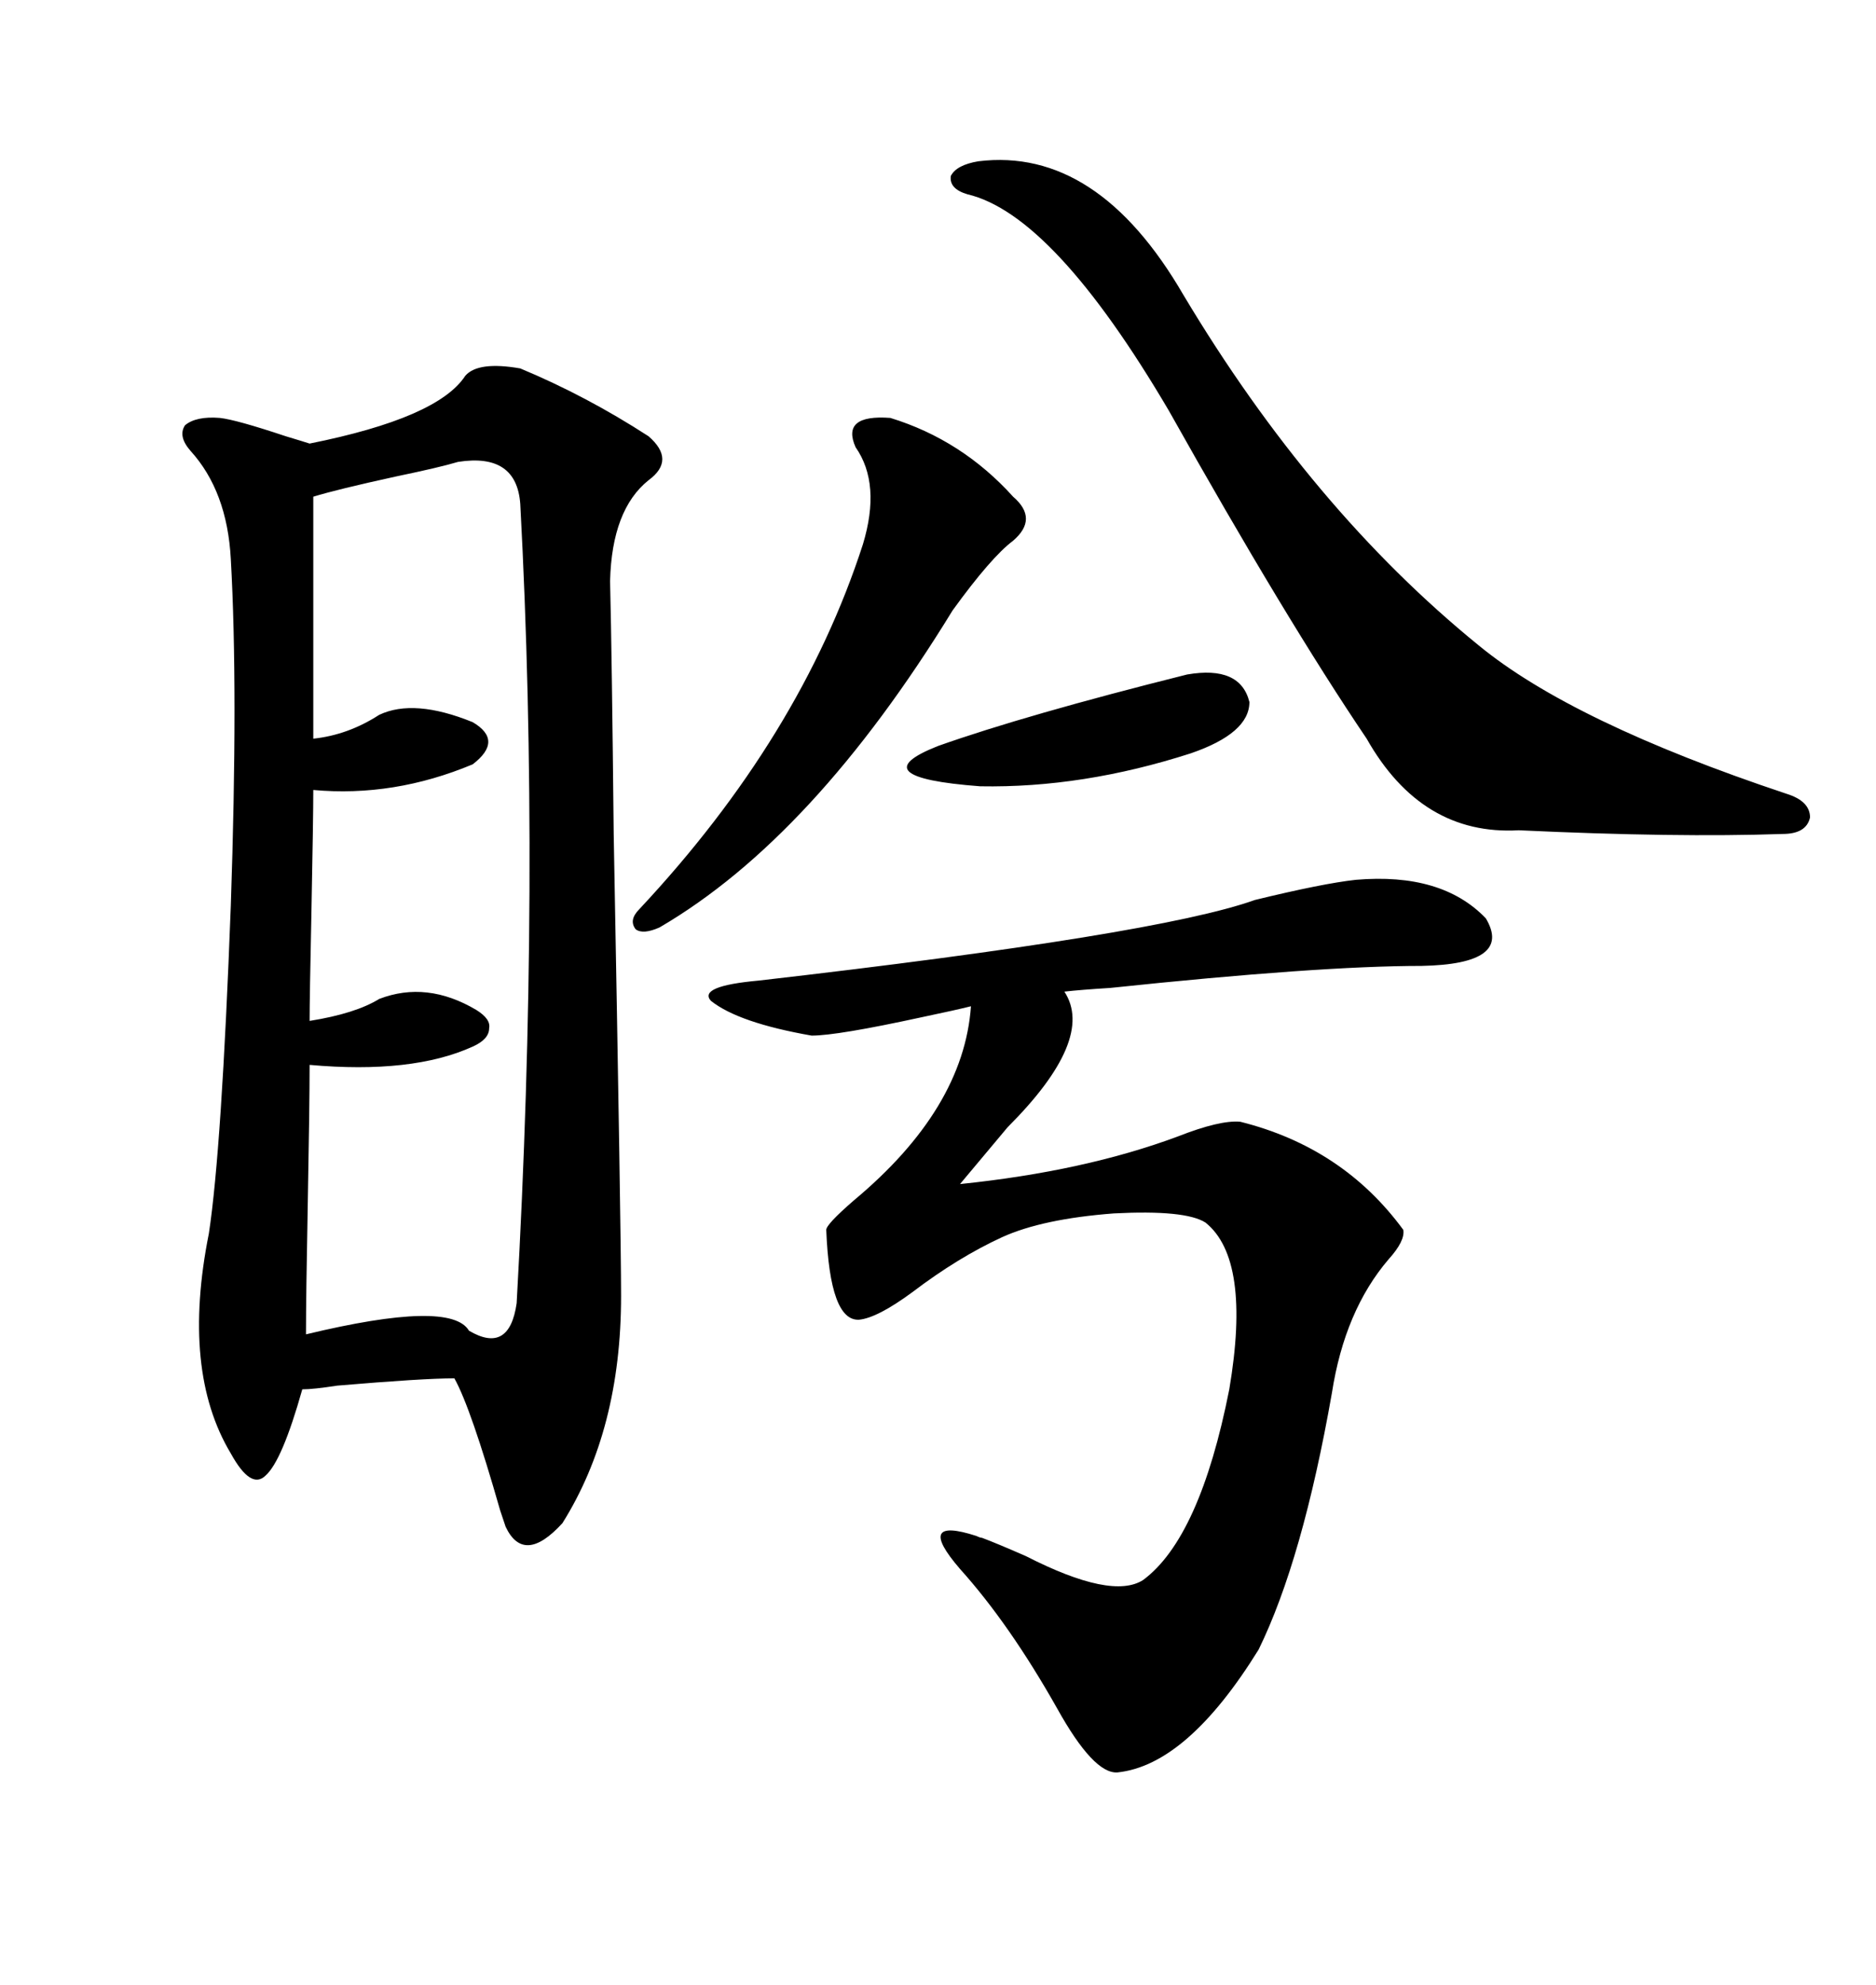 <svg xmlns="http://www.w3.org/2000/svg" xmlns:xlink="http://www.w3.org/1999/xlink" width="300" height="317.285"><path d="M99.32 207.13L99.32 207.13Q99.32 228.52 89.94 243.46L89.94 243.46Q83.79 250.20 80.86 244.04L80.86 244.04Q80.57 243.16 79.98 241.41L79.98 241.41Q75.29 225 72.66 220.31L72.66 220.31Q67.68 220.31 53.91 221.48L53.91 221.48Q50.10 222.07 48.34 222.07L48.34 222.07Q45.12 233.50 42.48 235.84L42.48 235.84Q40.14 238.18 36.91 232.32L36.91 232.32Q29.00 219.14 33.40 197.17L33.40 197.17Q35.45 183.69 36.91 144.73L36.91 144.73Q38.09 110.16 36.91 89.36L36.91 89.36Q36.33 78.52 30.47 72.07L30.47 72.07Q28.42 69.73 29.59 67.97L29.59 67.97Q31.35 66.50 35.16 66.80L35.16 66.80Q37.79 67.09 45.70 69.73L45.70 69.73Q48.63 70.61 49.51 70.90L49.51 70.90Q70.02 66.80 74.41 60.06L74.41 60.06Q76.46 57.71 83.20 58.89L83.20 58.89Q93.75 63.28 103.71 69.73L103.71 69.73Q108.11 73.54 103.71 76.76L103.71 76.76Q97.85 81.45 97.56 92.87L97.56 92.87Q97.85 104.88 98.14 133.30L98.14 133.30Q99.32 196.88 99.32 207.13ZM216.80 140.63L216.80 140.63Q230.57 139.45 237.60 146.78L237.60 146.78Q241.99 154.10 227.34 154.39L227.34 154.39Q210.94 154.39 177.54 157.91L177.54 157.91Q172.85 158.20 170.21 158.50L170.21 158.50Q175.20 166.11 161.13 180.18L161.13 180.18Q156.45 185.74 153.52 189.26L153.52 189.26Q173.44 187.21 188.38 181.64L188.38 181.64Q195.12 179.00 198.34 179.30L198.34 179.30Q214.75 183.40 224.41 196.58L224.41 196.58Q224.71 198.34 222.07 201.27L222.07 201.27Q215.04 209.47 212.99 222.66L212.99 222.66Q208.30 249.32 201.27 263.67L201.27 263.67Q189.84 282.13 178.71 283.30L178.71 283.30Q174.90 283.59 169.04 273.05L169.04 273.05Q161.43 259.57 153.52 250.78L153.52 250.78Q146.19 242.29 156.15 245.51L156.15 245.51Q156.74 245.80 157.03 245.80L157.03 245.80Q159.38 246.68 164.06 248.73L164.06 248.73Q177.83 255.76 182.81 252.54L182.81 252.54Q191.89 245.80 196.58 222.07L196.58 222.07Q200.10 201.27 192.77 195.41L192.77 195.41Q189.55 193.36 178.13 193.95L178.13 193.95Q166.70 194.82 160.25 197.75L160.25 197.75Q153.22 200.98 145.90 206.54L145.90 206.54Q140.33 210.64 137.40 210.94L137.40 210.94Q132.71 211.23 132.13 196.58L132.13 196.58Q132.13 195.70 136.52 191.89L136.52 191.89Q154.10 177.25 155.27 160.84L155.27 160.84Q152.93 161.43 147.36 162.60L147.36 162.60Q133.89 165.53 129.79 165.53L129.79 165.53Q118.07 163.48 113.67 159.96L113.67 159.96Q111.62 157.62 121.29 156.74L121.29 156.74Q185.16 149.41 200.68 143.85L200.68 143.85Q211.52 141.21 216.80 140.63ZM73.24 73.83L73.24 73.83Q70.31 74.71 63.28 76.17L63.28 76.17Q53.91 78.22 50.10 79.39L50.10 79.39L50.10 118.07Q55.66 117.48 60.64 114.26L60.64 114.26Q66.21 111.62 75.59 115.43L75.59 115.43Q80.57 118.36 75.59 122.17L75.59 122.17Q62.99 127.44 50.10 126.27L50.10 126.27Q50.10 130.66 49.80 145.90L49.80 145.90Q49.51 159.67 49.51 163.18L49.51 163.18Q56.84 162.01 60.64 159.67L60.64 159.67Q68.26 156.74 76.17 161.43L76.17 161.43Q78.52 162.89 78.22 164.36L78.22 164.36Q78.22 166.11 75.59 167.29L75.59 167.29Q65.92 171.68 49.51 170.21L49.51 170.21Q49.51 176.66 49.22 192.19L49.22 192.19Q48.93 207.42 48.93 213.28L48.93 213.28Q72.07 207.71 75 212.70L75 212.70Q81.45 216.50 82.62 208.30L82.62 208.30Q86.43 140.63 83.20 80.57L83.20 80.57Q82.62 72.36 73.24 73.83ZM156.45 25.78L156.45 25.78Q175.49 23.44 189.26 47.17L189.26 47.17Q209.77 81.45 236.43 103.13L236.43 103.13Q251.37 115.43 285.64 126.86L285.64 126.86Q289.45 128.03 289.45 130.66L289.45 130.66Q288.87 133.30 285.06 133.30L285.06 133.30Q268.07 133.89 242.87 132.71L242.87 132.71Q227.34 133.59 218.55 118.07L218.55 118.07Q205.66 99.02 186.91 65.63L186.91 65.63Q168.46 34.28 154.69 31.05L154.69 31.05Q151.76 30.18 152.05 28.13L152.05 28.13Q152.93 26.37 156.45 25.78ZM142.38 66.80L142.38 66.80Q153.81 70.31 162.01 79.39L162.01 79.39Q166.11 82.91 162.01 86.43L162.01 86.43Q158.50 89.06 152.34 97.56L152.34 97.56Q130.08 133.89 105.47 148.24L105.47 148.24Q102.83 149.41 101.66 148.54L101.66 148.54Q100.49 147.07 102.25 145.31L102.25 145.31Q128.03 117.77 137.99 87.01L137.99 87.01Q140.92 77.34 136.82 71.48L136.82 71.48Q134.47 66.21 142.38 66.80ZM189.84 107.81L189.84 107.81Q198.34 106.35 199.80 112.21L199.80 112.21Q199.80 117.19 190.43 120.41L190.43 120.41Q173.14 125.98 156.74 125.68L156.74 125.68Q137.40 124.22 150 119.24L150 119.24Q164.06 114.26 189.84 107.81Z"/></svg>